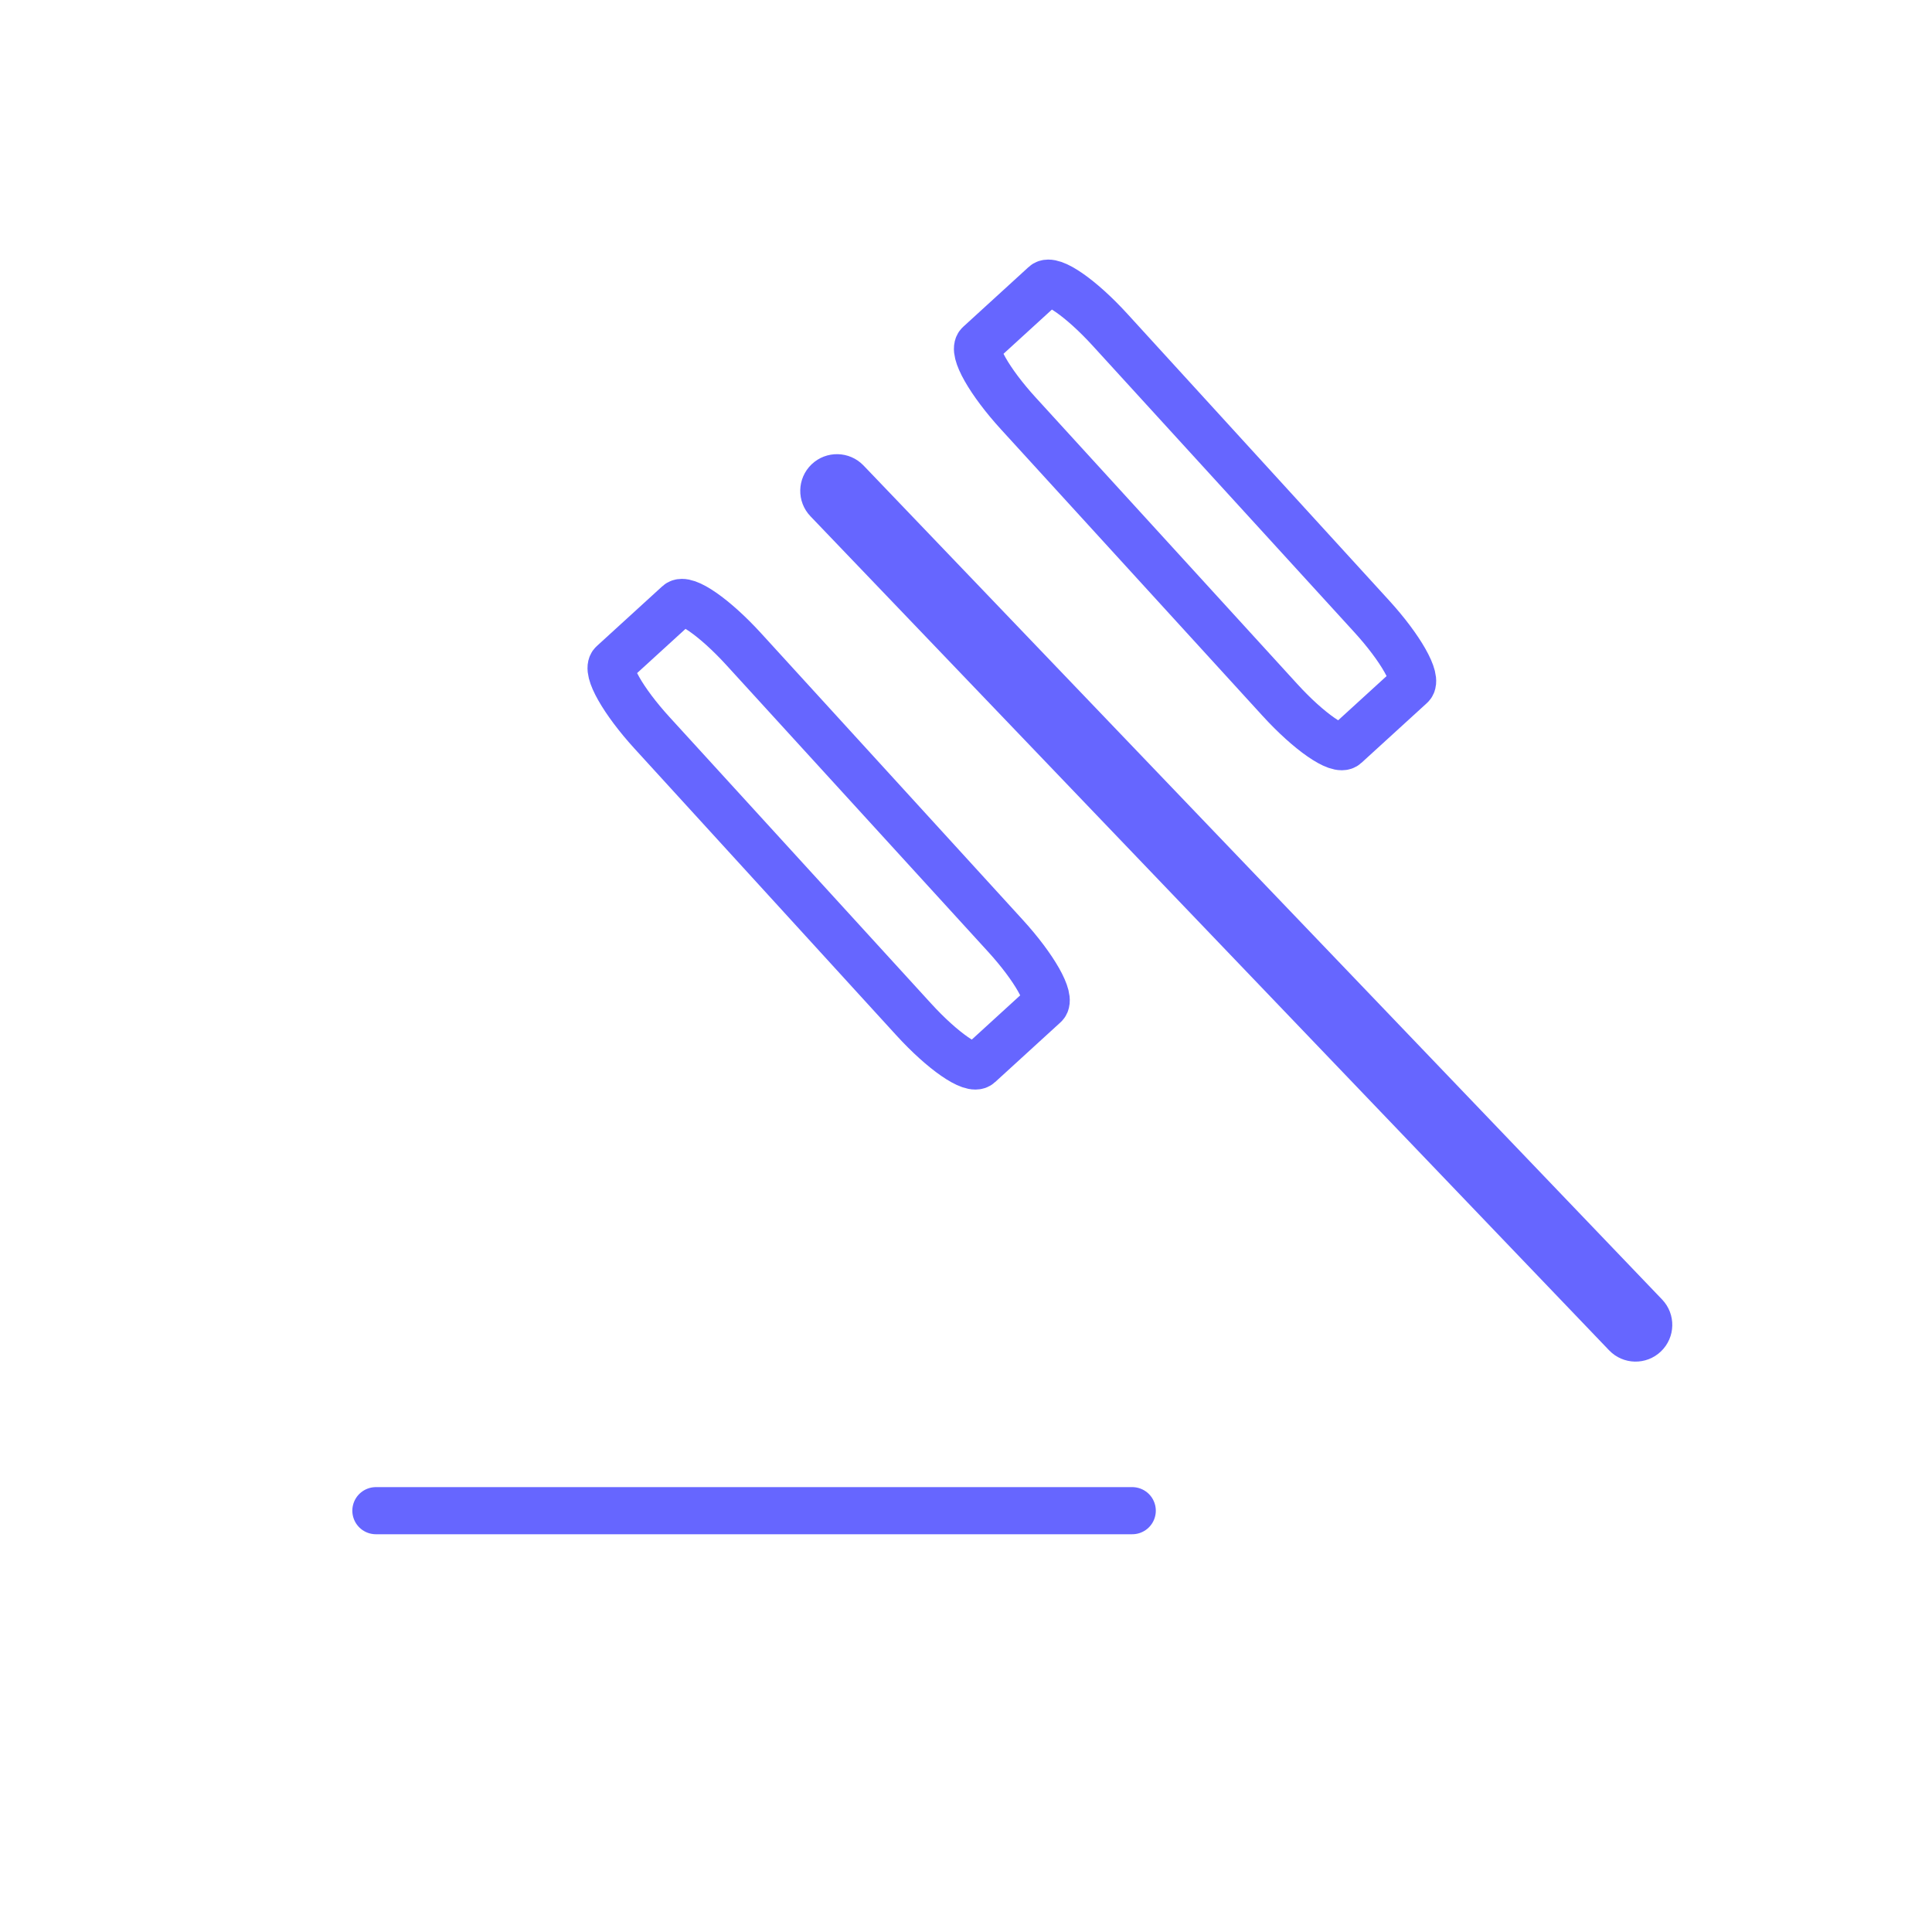 <svg width="41" height="41" viewBox="0 0 41 41" fill="none" xmlns="http://www.w3.org/2000/svg">
<path fill-rule="evenodd" clip-rule="evenodd" d="M17.223 9.854C17.534 9.557 18.027 9.568 18.325 9.878L35.272 27.577C35.57 27.888 35.559 28.381 35.248 28.679C34.937 28.977 34.444 28.966 34.147 28.655L17.199 10.956C16.901 10.645 16.912 10.152 17.223 9.854Z" fill="#6666FF"/>
<path d="M21.335 19.857L15.781 13.774C15.167 13.102 14.546 12.671 14.392 12.811L13.002 14.08C12.849 14.22 13.222 14.878 13.835 15.55L19.39 21.633C20.003 22.305 20.625 22.736 20.779 22.596L22.168 21.327C22.322 21.187 21.949 20.529 21.335 19.857Z" stroke="#6666FF" stroke-linecap="round" stroke-linejoin="round"/>
<path d="M29.111 13.081L23.556 6.998C22.943 6.326 22.321 5.895 22.167 6.035L20.778 7.304C20.624 7.444 20.997 8.102 21.611 8.774L27.165 14.857C27.779 15.529 28.401 15.96 28.554 15.82L29.944 14.551C30.097 14.411 29.724 13.753 29.111 13.081Z" stroke="#6666FF" stroke-linecap="round" stroke-linejoin="round"/>
<path d="M24.028 32.059H7.977" stroke="#6666FF" stroke-linecap="round" stroke-linejoin="round"/>
</svg>
